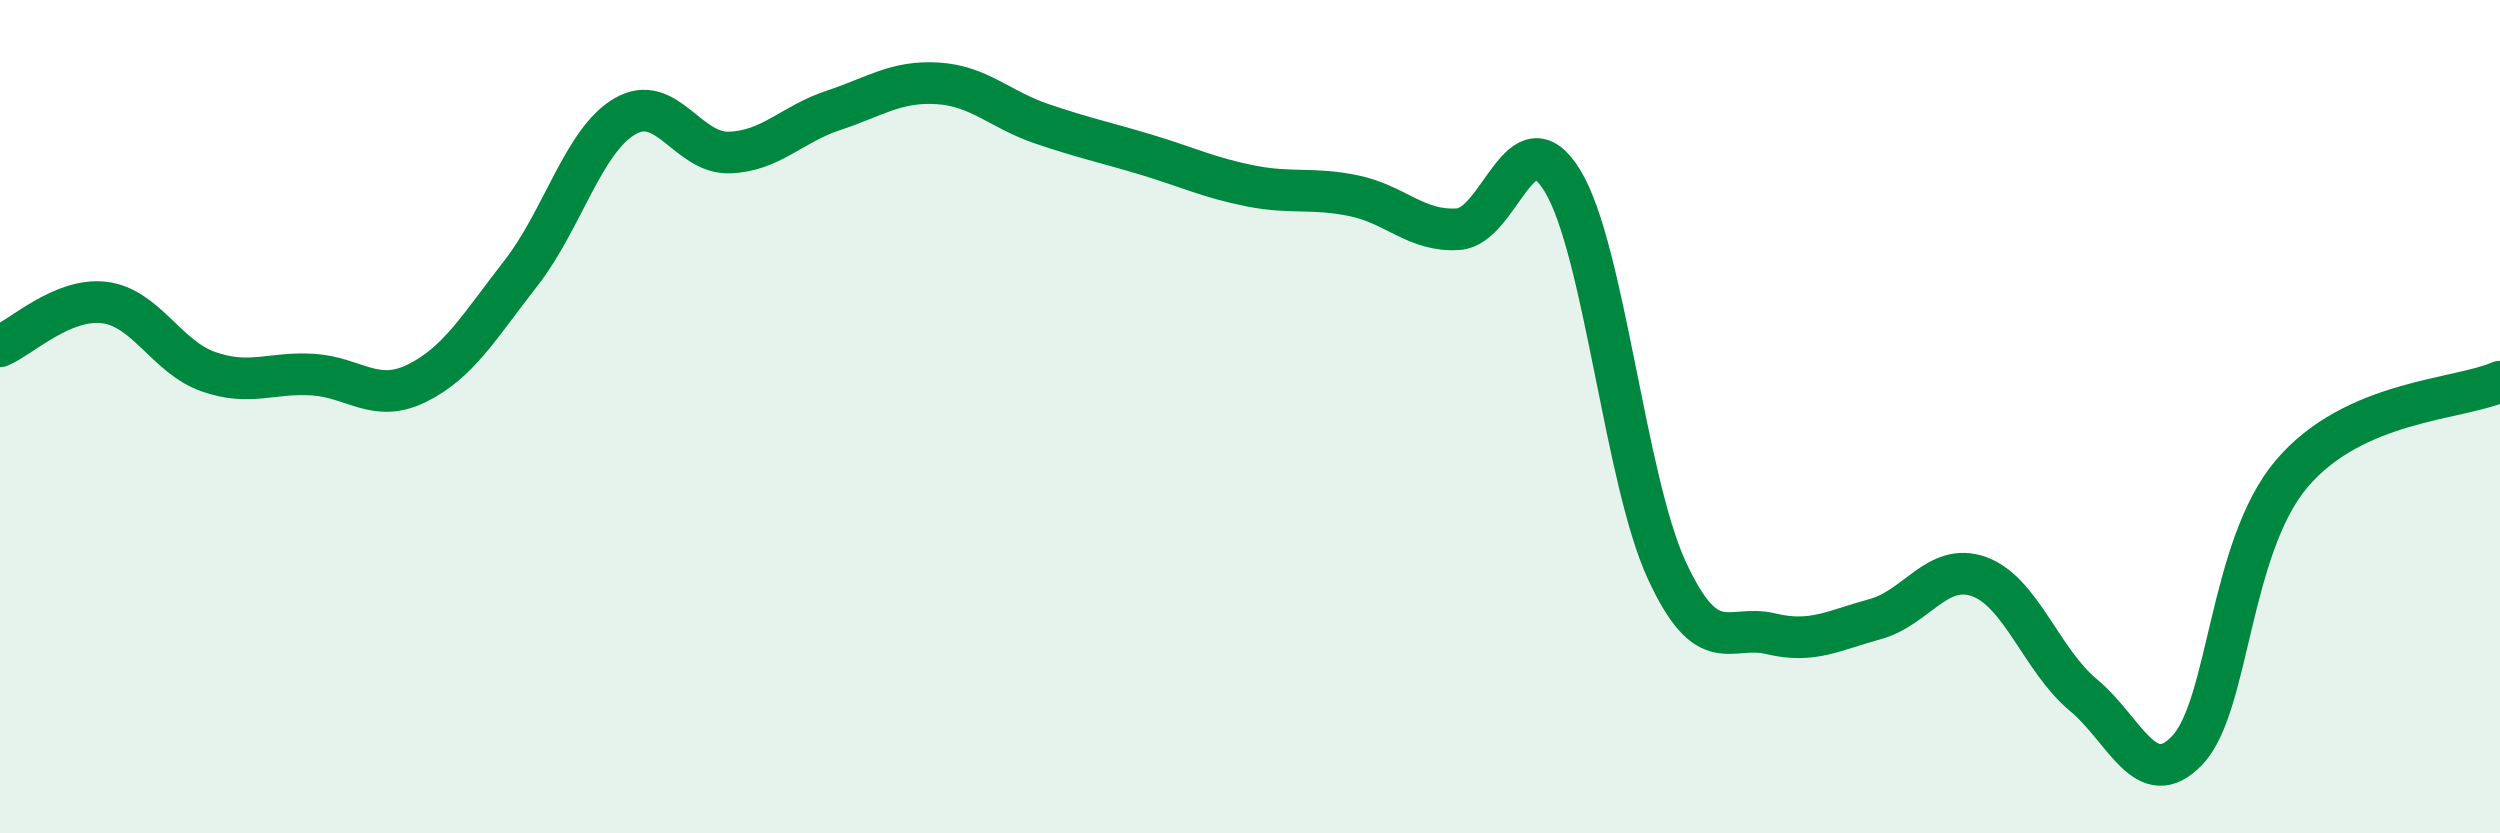 
    <svg width="60" height="20" viewBox="0 0 60 20" xmlns="http://www.w3.org/2000/svg">
      <path
        d="M 0,8.31 C 0.5,8.1 1.5,7.14 2.5,7.26 C 3.5,7.38 4,8.57 5,8.92 C 6,9.27 6.5,8.93 7.5,8.99 C 8.5,9.05 9,9.69 10,9.2 C 11,8.71 11.5,7.84 12.5,6.56 C 13.5,5.28 14,3.37 15,2.79 C 16,2.21 16.5,3.69 17.5,3.66 C 18.5,3.63 19,2.98 20,2.65 C 21,2.32 21.5,1.94 22.5,2 C 23.5,2.06 24,2.63 25,2.97 C 26,3.31 26.5,3.41 27.5,3.71 C 28.5,4.01 29,4.26 30,4.46 C 31,4.66 31.5,4.49 32.5,4.7 C 33.5,4.91 34,5.57 35,5.5 C 36,5.43 36.5,2.7 37.5,4.34 C 38.5,5.98 39,11.51 40,13.68 C 41,15.85 41.5,14.97 42.5,15.21 C 43.5,15.45 44,15.13 45,14.86 C 46,14.59 46.5,13.48 47.5,13.84 C 48.5,14.2 49,15.85 50,16.68 C 51,17.51 51.5,19.06 52.5,18 C 53.5,16.94 53.5,13.14 55,11.37 C 56.5,9.6 59,9.6 60,9.16L60 20L0 20Z"
        fill="#008740"
        opacity="0.1"
        stroke-linecap="round"
        stroke-linejoin="round"
      />
      <path
        d="M 0,8.31 C 0.5,8.1 1.5,7.14 2.5,7.26 C 3.5,7.38 4,8.57 5,8.92 C 6,9.27 6.5,8.93 7.5,8.99 C 8.5,9.05 9,9.69 10,9.2 C 11,8.71 11.5,7.84 12.5,6.56 C 13.5,5.28 14,3.37 15,2.79 C 16,2.21 16.5,3.69 17.5,3.66 C 18.5,3.63 19,2.98 20,2.65 C 21,2.32 21.5,1.94 22.5,2 C 23.5,2.06 24,2.63 25,2.97 C 26,3.31 26.5,3.41 27.5,3.71 C 28.5,4.01 29,4.26 30,4.46 C 31,4.66 31.5,4.49 32.5,4.7 C 33.5,4.91 34,5.57 35,5.5 C 36,5.43 36.5,2.7 37.5,4.34 C 38.5,5.98 39,11.51 40,13.68 C 41,15.85 41.5,14.97 42.5,15.21 C 43.5,15.45 44,15.13 45,14.86 C 46,14.59 46.5,13.48 47.5,13.84 C 48.5,14.2 49,15.85 50,16.68 C 51,17.51 51.5,19.06 52.5,18 C 53.5,16.94 53.5,13.14 55,11.37 C 56.5,9.6 59,9.6 60,9.16"
        stroke="#008740"
        stroke-width="1"
        fill="none"
        stroke-linecap="round"
        stroke-linejoin="round"
      />
    </svg>
  